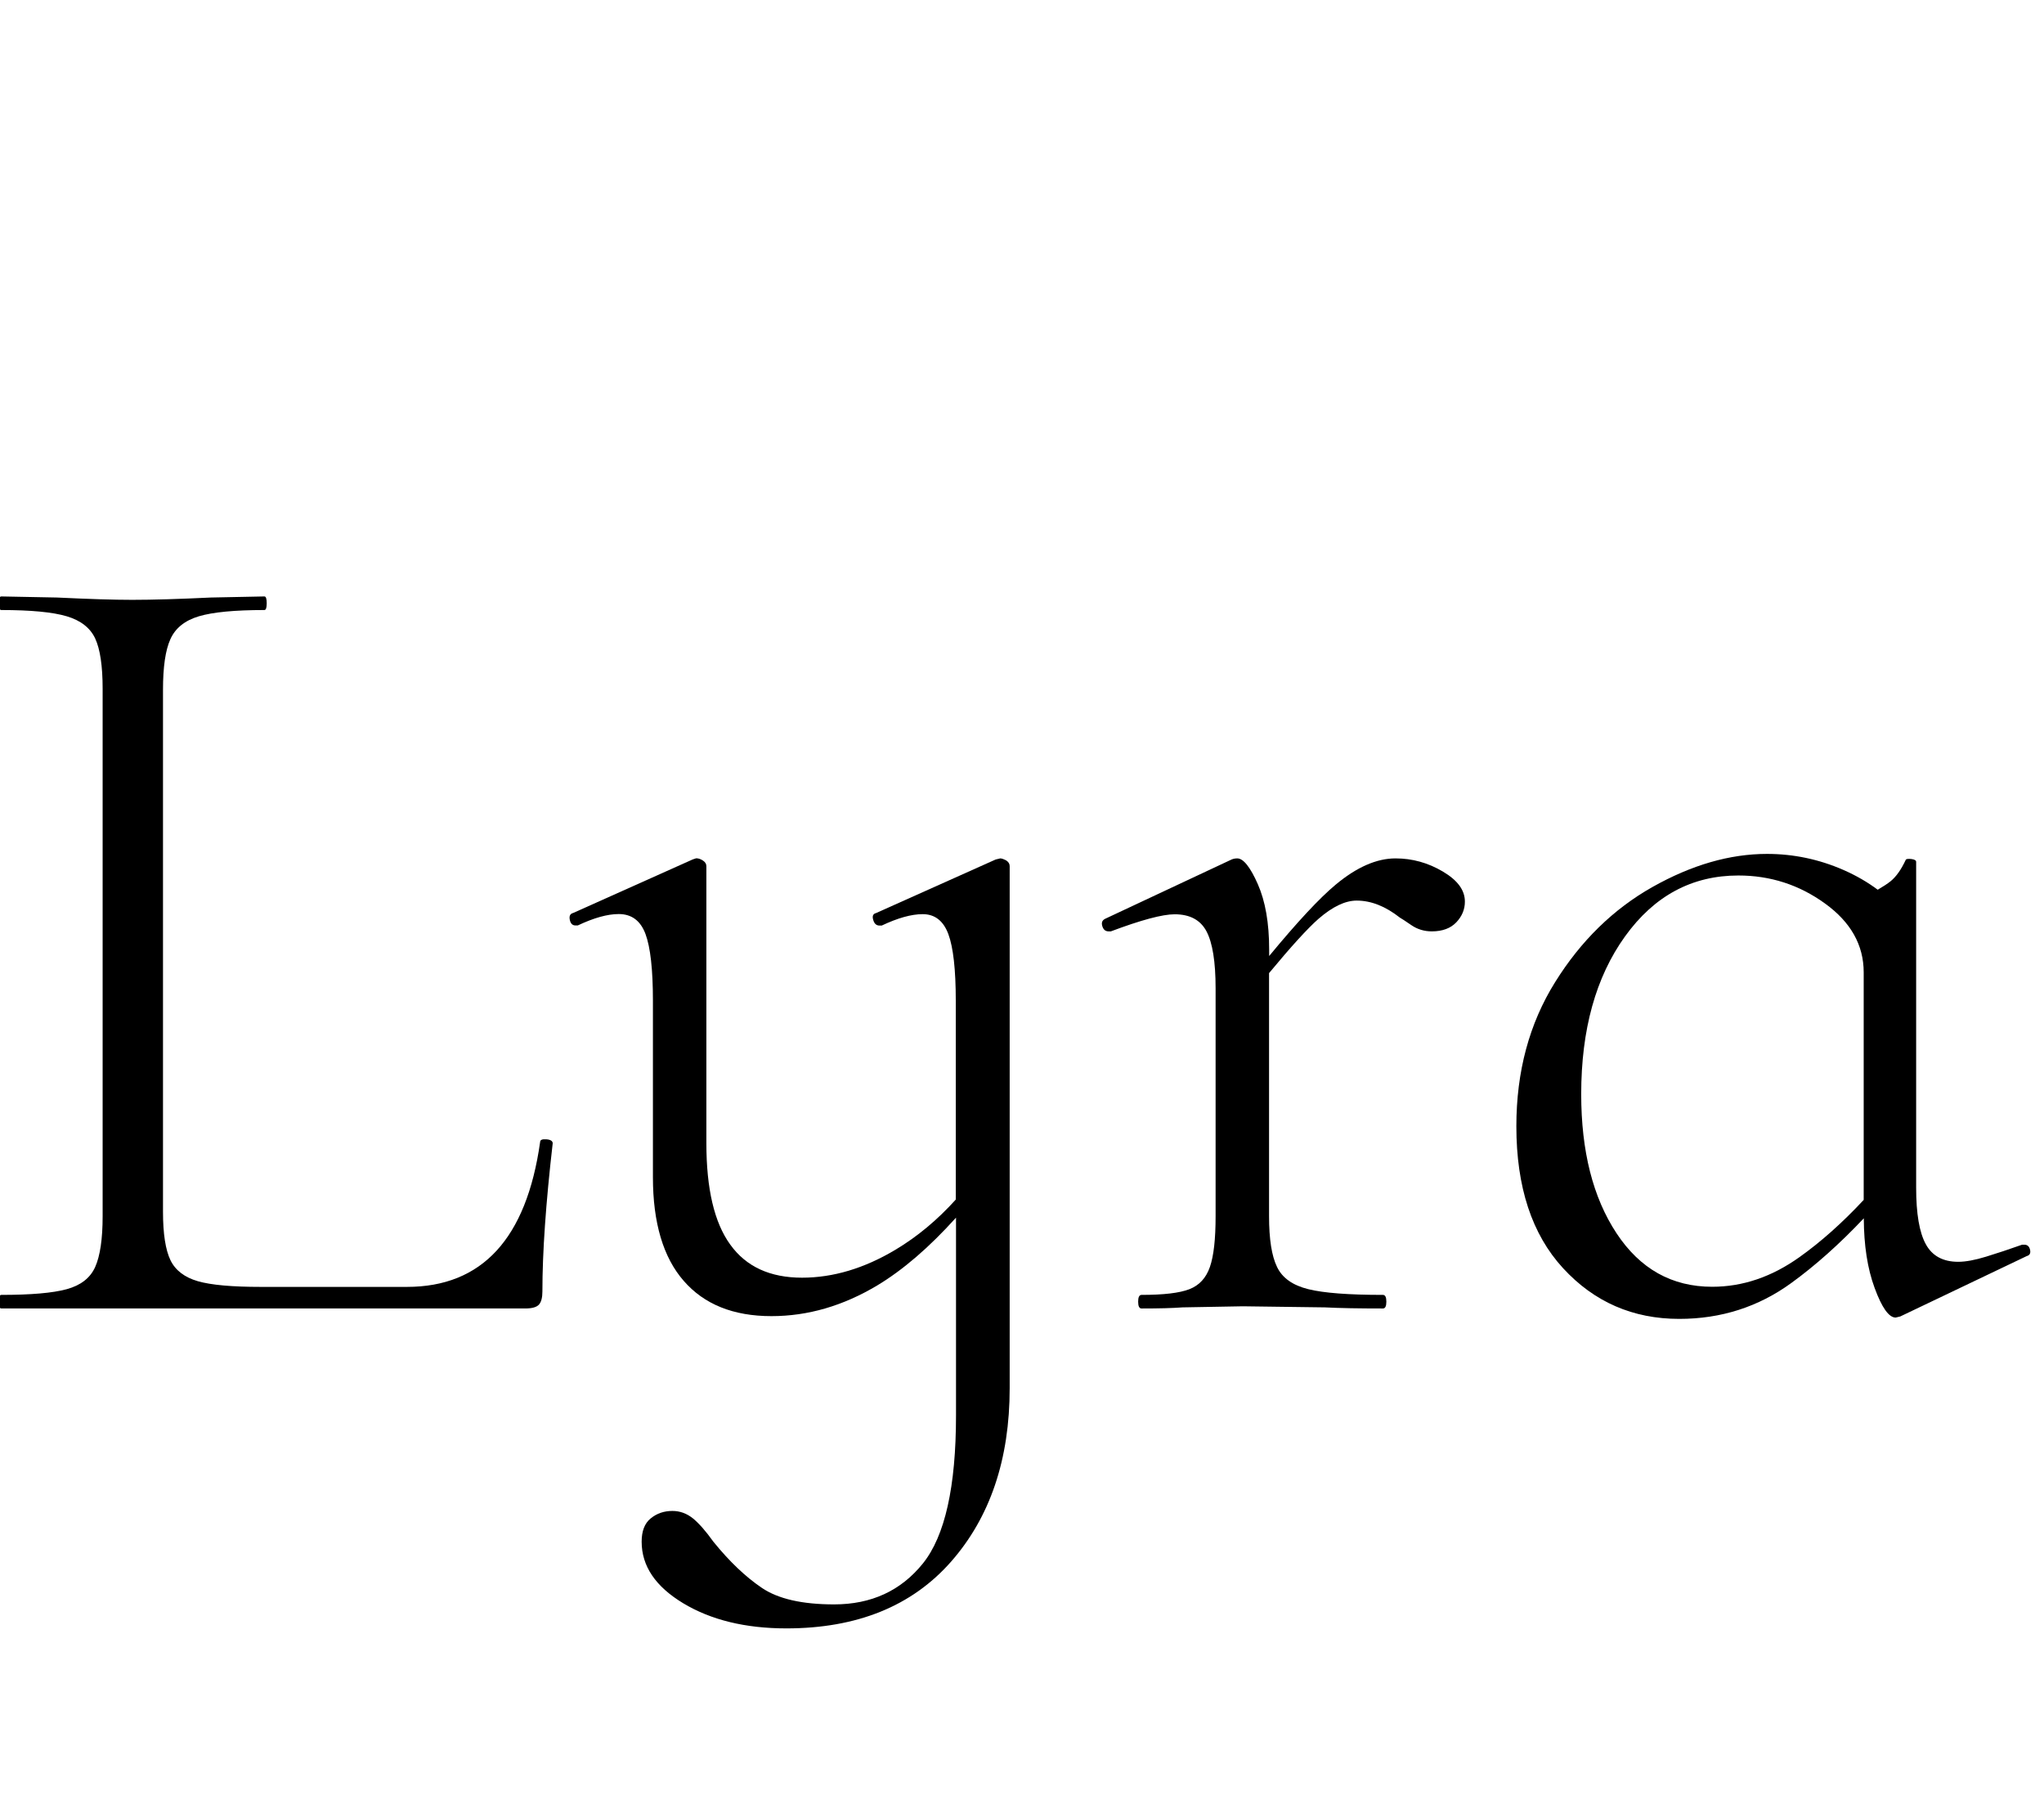 <svg width="113" height="100" viewBox="0 0 113 100" fill="none" xmlns="http://www.w3.org/2000/svg">
<g clip-path="url(#clip0_47897_11499)">
<path d="M30.204 62.969C29.974 62.951 29.859 62.999 29.859 63.126C29.102 68.461 26.65 71.126 22.49 71.126H14.43C12.832 71.126 11.669 71.023 10.936 70.811C10.204 70.599 9.695 70.211 9.423 69.648C9.15 69.079 9.011 68.189 9.011 66.972V38.124C9.011 36.864 9.144 35.932 9.423 35.32C9.695 34.715 10.222 34.291 10.997 34.061C11.772 33.831 12.983 33.716 14.618 33.716C14.703 33.716 14.745 33.589 14.745 33.34C14.745 33.092 14.703 32.965 14.618 32.965L11.657 33.025C9.895 33.11 8.448 33.153 7.309 33.153C6.304 33.153 4.917 33.11 3.155 33.025L0.067 32.965C-0.018 32.965 -0.06 33.092 -0.06 33.34C-0.06 33.589 -0.018 33.716 0.067 33.716C1.702 33.716 2.913 33.831 3.688 34.061C4.463 34.291 4.99 34.703 5.263 35.29C5.535 35.877 5.674 36.804 5.674 38.063V67.22C5.674 68.479 5.535 69.412 5.263 70.023C4.99 70.635 4.463 71.041 3.688 71.253C2.913 71.465 1.702 71.568 0.067 71.568C-0.018 71.568 -0.06 71.695 -0.06 71.943C-0.06 72.191 -0.018 72.318 0.067 72.318H29.042C29.417 72.318 29.672 72.246 29.799 72.1C29.926 71.955 29.986 71.713 29.986 71.374C29.986 69.23 30.174 66.505 30.556 63.187C30.55 63.06 30.435 62.987 30.204 62.969Z" fill="black"/>
<path d="M55.298 47.443L55.044 47.504L48.431 50.465C48.262 50.507 48.213 50.634 48.274 50.84C48.334 51.052 48.449 51.155 48.619 51.155H48.746C49.63 50.737 50.381 50.525 51.011 50.525C51.683 50.525 52.155 50.895 52.428 51.627C52.7 52.36 52.839 53.589 52.839 55.309V66.299C51.828 67.42 50.72 68.346 49.503 69.073C47.783 70.102 46.057 70.617 44.338 70.617C42.576 70.617 41.249 70.011 40.371 68.788C39.487 67.571 39.051 65.7 39.051 63.181V47.879C39.051 47.752 38.991 47.649 38.864 47.564C38.737 47.479 38.609 47.437 38.488 47.437L38.301 47.498L31.688 50.459C31.519 50.501 31.458 50.628 31.5 50.834C31.543 51.046 31.646 51.149 31.815 51.149H31.942C32.827 50.731 33.577 50.519 34.207 50.519C34.922 50.519 35.412 50.889 35.685 51.621C35.957 52.354 36.096 53.583 36.096 55.303V65.064C36.096 67.583 36.666 69.497 37.798 70.792C38.93 72.094 40.547 72.742 42.648 72.742C44.665 72.742 46.615 72.173 48.504 71.041C49.915 70.193 51.368 68.945 52.852 67.299V78.222C52.852 82.17 52.24 84.895 51.023 86.409C49.806 87.923 48.165 88.674 46.112 88.674C44.35 88.674 43.018 88.371 42.115 87.759C41.213 87.148 40.323 86.3 39.439 85.21C39.021 84.623 38.64 84.193 38.307 83.92C37.968 83.648 37.592 83.509 37.174 83.509C36.714 83.509 36.315 83.642 35.975 83.92C35.636 84.193 35.473 84.623 35.473 85.21C35.473 86.554 36.236 87.687 37.774 88.613C39.306 89.534 41.207 90 43.472 90C47.377 90 50.411 88.771 52.573 86.318C54.735 83.86 55.819 80.663 55.819 76.715V47.873C55.819 47.746 55.758 47.643 55.631 47.558C55.492 47.486 55.383 47.443 55.298 47.443Z" fill="black"/>
<path d="M79.767 48.17C78.95 47.686 78.078 47.443 77.151 47.443C76.104 47.443 75.002 47.928 73.845 48.891C72.949 49.635 71.72 50.956 70.164 52.839V52.481C70.164 51.01 69.952 49.805 69.534 48.86C69.116 47.916 68.735 47.443 68.401 47.443C68.274 47.443 68.171 47.468 68.087 47.504L61.099 50.78C60.929 50.865 60.881 50.998 60.941 51.192C61.002 51.385 61.117 51.476 61.286 51.476H61.414C63.091 50.846 64.266 50.532 64.938 50.532C65.78 50.532 66.367 50.846 66.7 51.476C67.033 52.106 67.203 53.154 67.203 54.625V67.22C67.203 68.48 67.1 69.412 66.888 70.024C66.676 70.635 66.3 71.041 65.755 71.253C65.21 71.465 64.326 71.568 63.109 71.568C62.982 71.568 62.921 71.695 62.921 71.943C62.921 72.192 62.982 72.319 63.109 72.319C64.072 72.319 64.829 72.3 65.374 72.258L68.71 72.198L73.246 72.258C74.045 72.3 75.111 72.319 76.455 72.319C76.582 72.319 76.643 72.192 76.643 71.943C76.643 71.695 76.582 71.568 76.455 71.568C74.566 71.568 73.191 71.465 72.331 71.253C71.472 71.041 70.89 70.635 70.6 70.024C70.303 69.418 70.158 68.48 70.158 67.22V53.783C71.387 52.3 72.301 51.301 72.895 50.78C73.67 50.108 74.372 49.775 75.002 49.775C75.801 49.775 76.594 50.09 77.394 50.719C77.478 50.762 77.684 50.901 78.023 51.131C78.356 51.361 78.738 51.476 79.156 51.476C79.743 51.476 80.197 51.307 80.512 50.974C80.827 50.641 80.984 50.259 80.984 49.841C80.991 49.206 80.585 48.654 79.767 48.17Z" fill="black"/>
<path d="M112.23 69.079C112.188 68.891 112.085 68.794 111.915 68.794H111.788C111.073 69.049 110.413 69.266 109.802 69.454C109.19 69.642 108.675 69.739 108.258 69.739C107.416 69.739 106.816 69.412 106.465 68.764C106.108 68.116 105.932 67.075 105.932 65.645V47.637C105.932 47.552 105.848 47.504 105.678 47.479C105.509 47.461 105.406 47.467 105.363 47.51C105.109 48.055 104.83 48.454 104.515 48.709C104.34 48.848 104.098 49.005 103.807 49.175C103.256 48.763 102.626 48.394 101.906 48.079C100.561 47.492 99.156 47.195 97.685 47.195C95.626 47.195 93.519 47.806 91.357 49.023C89.195 50.241 87.397 51.997 85.974 54.28C84.545 56.569 83.83 59.221 83.83 62.248C83.83 65.609 84.69 68.219 86.41 70.09C88.13 71.961 90.273 72.894 92.835 72.894C95.142 72.894 97.213 72.234 99.035 70.907C100.361 69.945 101.7 68.752 103.038 67.335C103.044 68.825 103.238 70.108 103.637 71.186C104.037 72.276 104.425 72.821 104.8 72.821L105.054 72.76L112.042 69.424C112.206 69.382 112.272 69.266 112.23 69.079ZM99.477 69.484C97.945 70.575 96.341 71.119 94.657 71.119C92.429 71.119 90.667 70.132 89.365 68.158C88.063 66.184 87.415 63.623 87.415 60.474C87.415 56.908 88.221 54.001 89.837 51.755C91.454 49.508 93.543 48.388 96.105 48.388C97.867 48.388 99.465 48.902 100.888 49.932C102.317 50.961 103.032 52.233 103.032 53.741V66.318C101.857 67.577 100.67 68.637 99.477 69.484Z" fill="black"/>
</g>
<defs>
<clipPath id="clip0_47897_11499">
<rect width="113" height="100" fill="white"/>
</clipPath>
</defs>
</svg>
